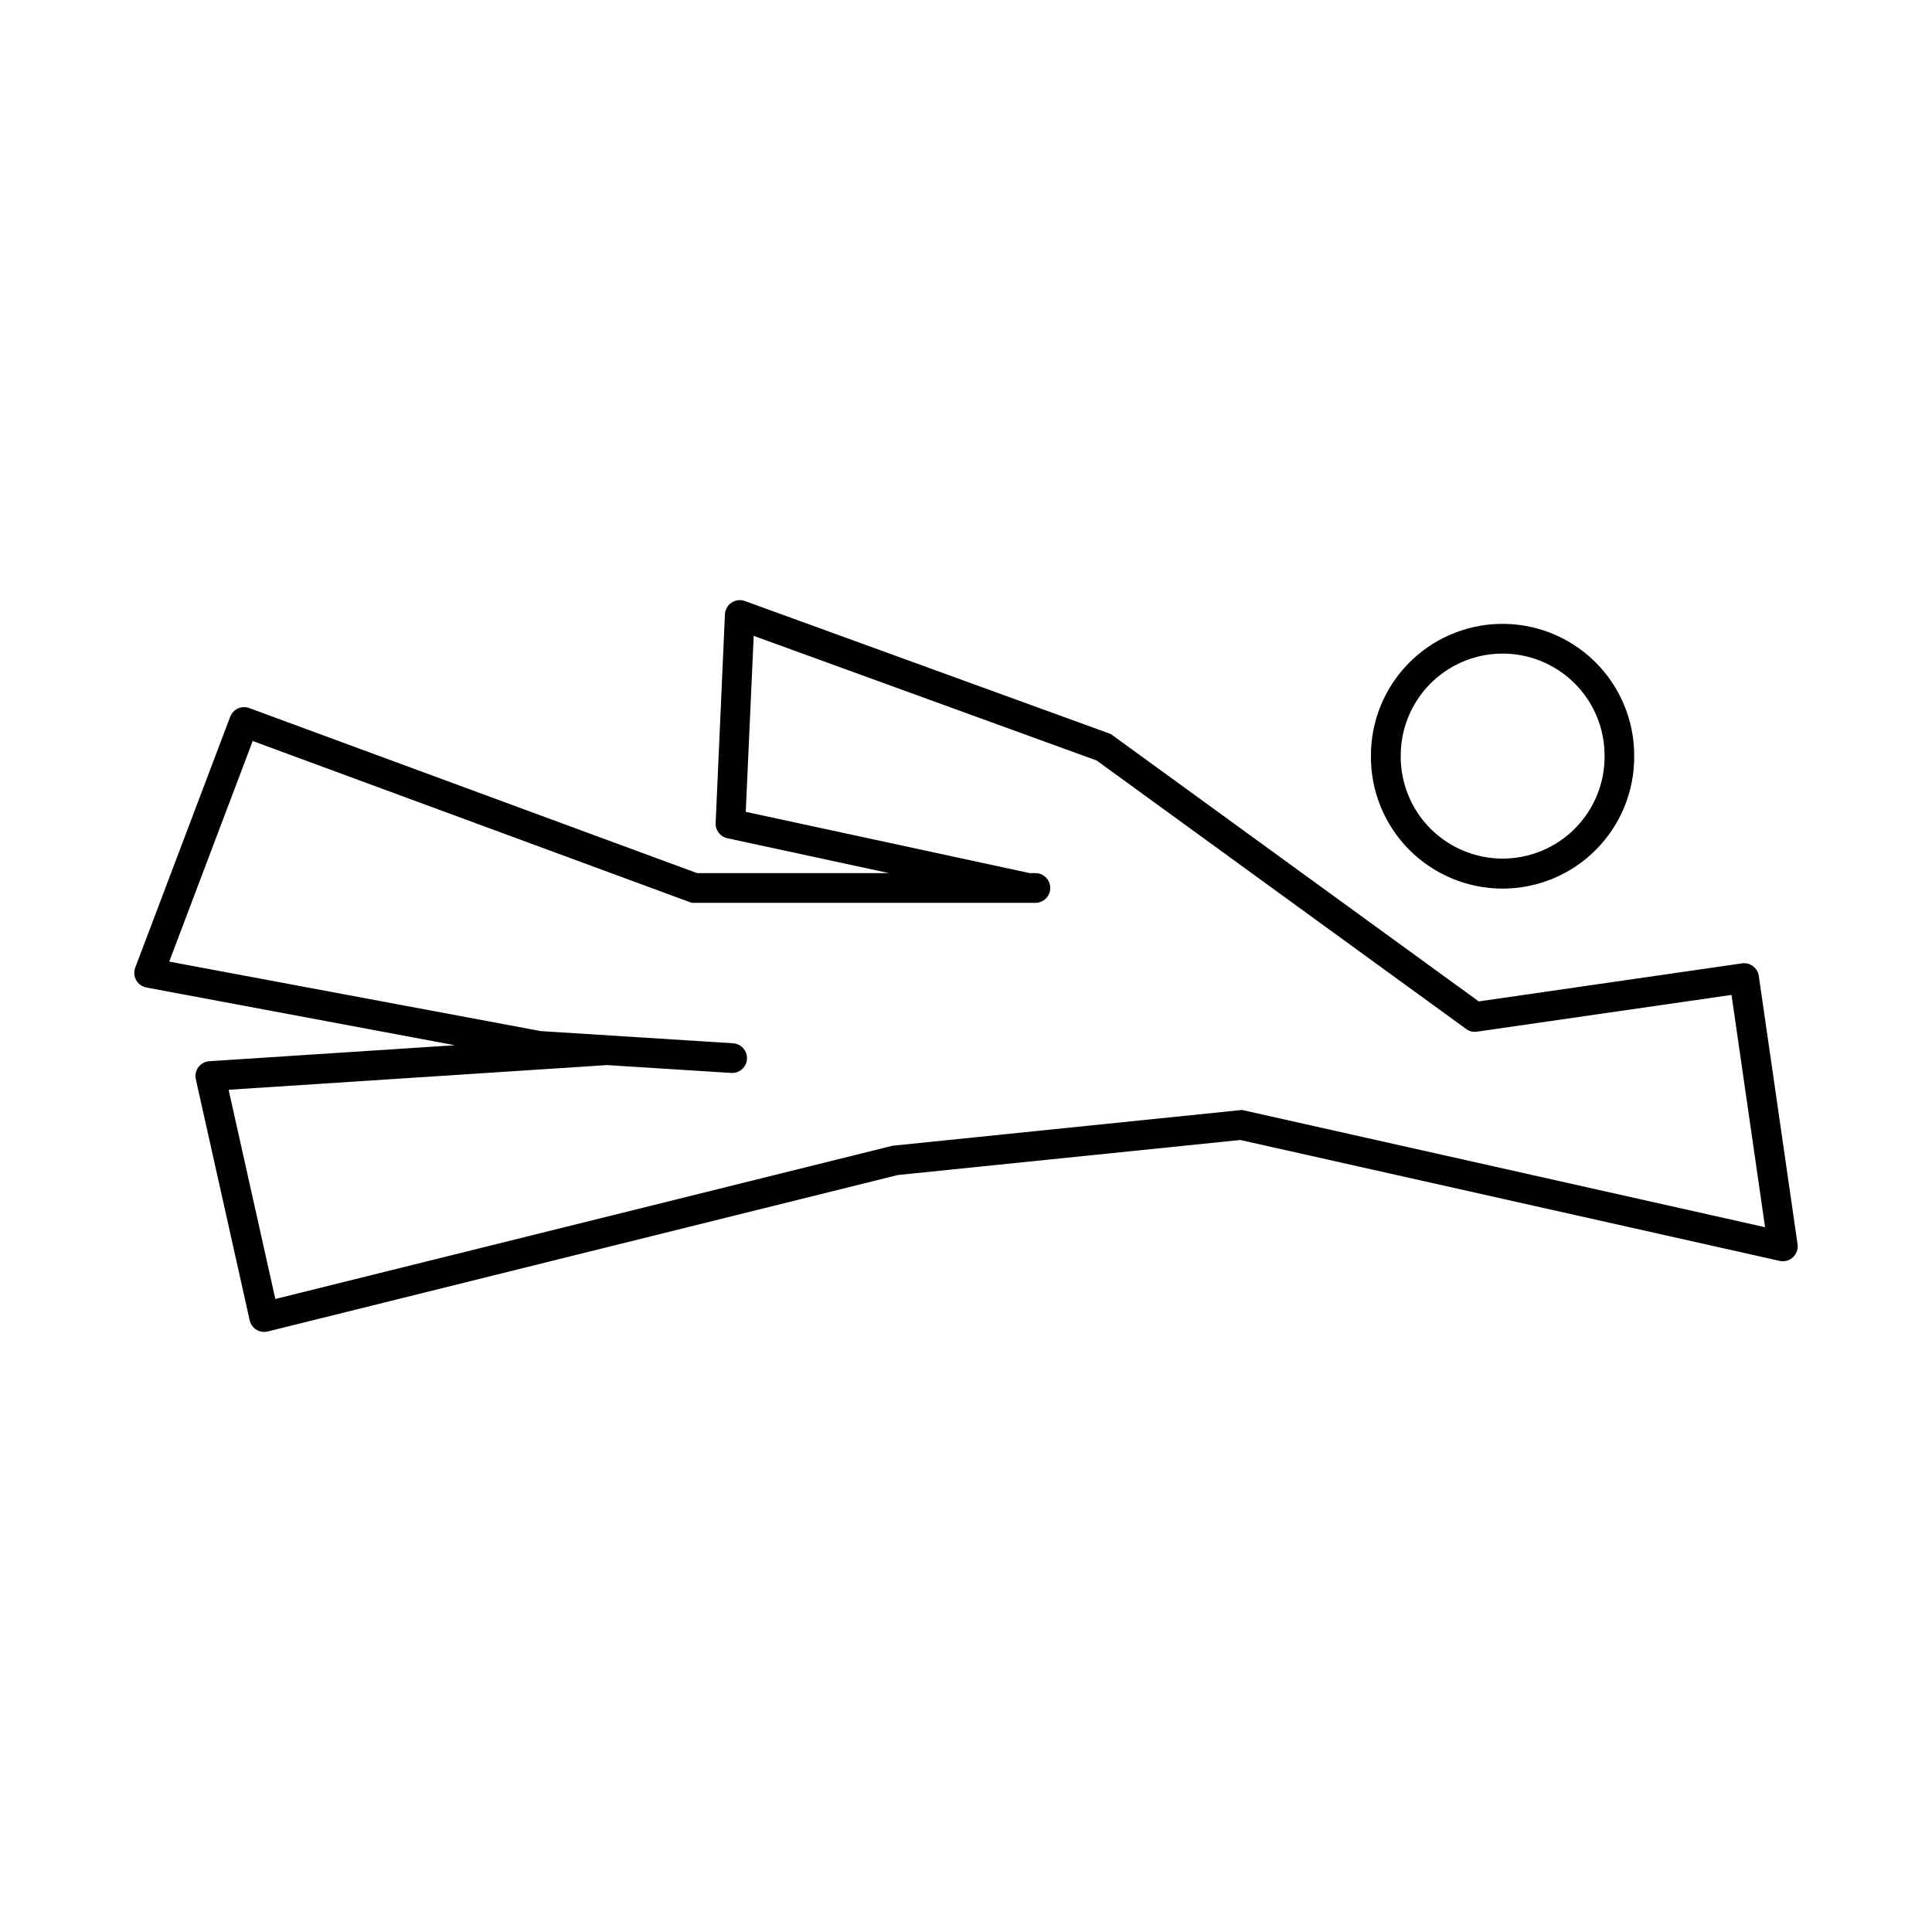 <?xml version="1.0" encoding="UTF-8"?>
<!-- Uploaded to: SVG Repo, www.svgrepo.com, Generator: SVG Repo Mixer Tools -->
<svg fill="#000000" width="800px" height="800px" version="1.1" viewBox="144 144 512 512" xmlns="http://www.w3.org/2000/svg">
 <g>
  <path d="m541.25 309.34c-9.098 0.25-17.742 4.043-24.082 10.57-6.344 6.531-9.879 15.281-9.859 24.383-0.082 9.305 3.559 18.258 10.109 24.867s15.469 10.328 24.777 10.328c9.305 0 18.227-3.719 24.777-10.328 6.551-6.609 10.191-15.562 10.109-24.867 0.02-9.43-3.777-18.465-10.527-25.051-6.75-6.582-15.879-10.156-25.305-9.902zm0.238 7.875v0.004c7.301-0.199 14.371 2.57 19.598 7.672 5.227 5.102 8.164 12.102 8.145 19.402 0.062 7.203-2.758 14.133-7.832 19.25-5.07 5.113-11.977 7.992-19.184 7.992-7.203 0-14.109-2.879-19.18-7.992-5.074-5.117-7.894-12.047-7.832-19.25-0.02-7.051 2.719-13.828 7.629-18.887 4.914-5.059 11.609-8 18.656-8.188z"/>
  <path d="m339.84 303.05c-2.019 0.109-3.629 1.73-3.723 3.75l-2.465 55.324c-0.082 1.918 1.227 3.613 3.102 4.019l42.844 9.242h-50.867l-118.69-43.746v-0.004c-2.027-0.738-4.269 0.285-5.035 2.305l-25.172 66.504c-0.41 1.09-0.316 2.305 0.258 3.316 0.57 1.016 1.562 1.723 2.707 1.938l81.734 15.297-65.047 4.238-0.004-0.004c-1.145 0.074-2.203 0.648-2.894 1.566-0.688 0.922-0.941 2.098-0.691 3.219l14.27 63.875c0.23 1.035 0.867 1.93 1.77 2.488 0.898 0.559 1.988 0.73 3.016 0.477l166.96-41.461 90.773-9.285 142.94 32.039c1.262 0.281 2.582-0.074 3.527-0.957 0.949-0.879 1.406-2.164 1.219-3.445l-10.27-71.109h0.004c-0.148-1.031-0.703-1.965-1.539-2.59-0.836-0.629-1.883-0.895-2.918-0.746l-69.766 10.082-97.516-70.863-96.973-35.246-0.004-0.004c-0.492-0.18-1.02-0.262-1.547-0.238zm3.898 9.461 90.887 33.031 97.918 71.148v0.004c0.828 0.602 1.863 0.855 2.879 0.707l67.445-9.738 8.895 61.559-138.61-31.07-92.605 9.48-163.58 40.613-12.383-55.445 100.29-6.543 32.977 2.09v-0.004c2.144 0.094 3.969-1.551 4.102-3.695 0.129-2.144-1.484-3.996-3.625-4.164l-51.004-3.231-98.477-18.418 22.121-58.457 116.34 42.883h91.082c2.176 0 3.938-1.762 3.938-3.938s-1.762-3.938-3.938-3.938h-1.5l-75.258-16.238z"/>
 </g>
</svg>